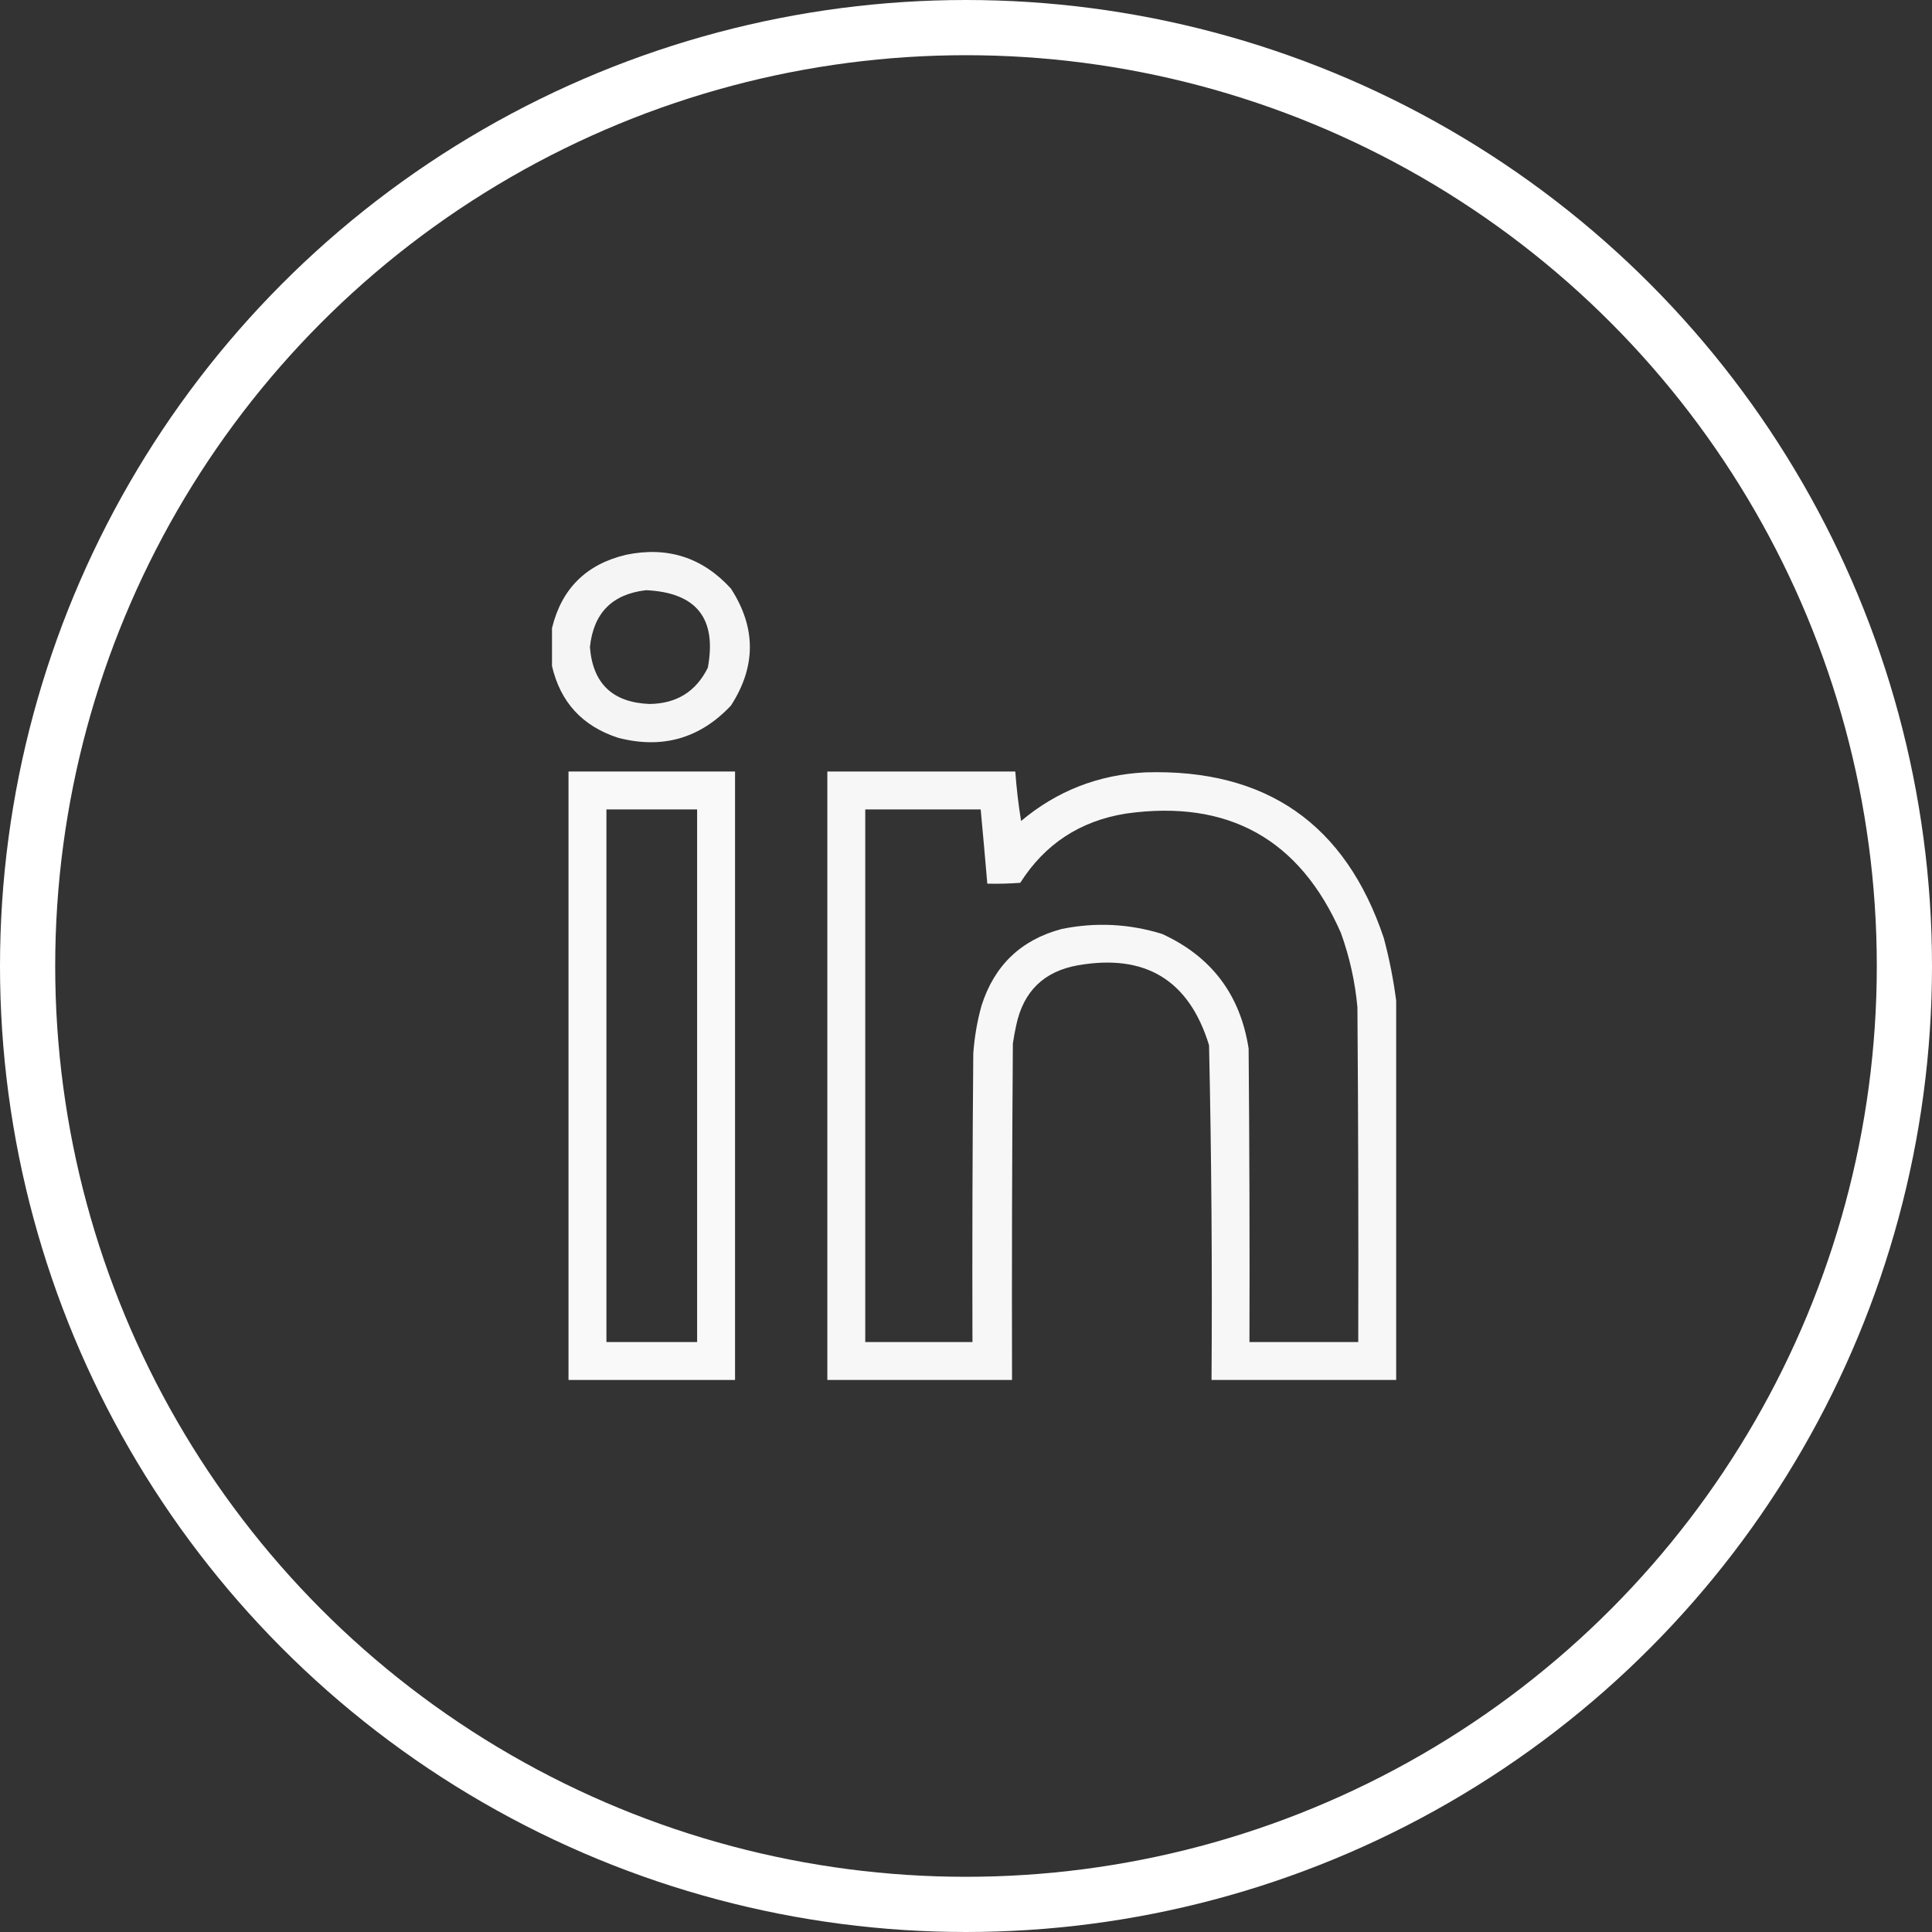 <svg xmlns:xlink="http://www.w3.org/1999/xlink" xmlns="http://www.w3.org/2000/svg" width="35" height="35" viewBox="0 0 35 35" fill="none">
<rect x="0" y="0" width="35" height="35" fill="#333333" stroke="none"/>
<path opacity="0.95" fill-rule="evenodd" clip-rule="evenodd" d="M10 12.066C10 11.837 10 11.608 10 11.379C10.174 10.663 10.622 10.22 11.344 10.05C12.096 9.895 12.728 10.1 13.241 10.662C13.699 11.369 13.699 12.076 13.241 12.783C12.678 13.38 11.996 13.574 11.195 13.365C10.55 13.154 10.152 12.721 10 12.066ZM11.703 10.692C12.616 10.734 12.989 11.202 12.823 12.096C12.608 12.53 12.255 12.749 11.762 12.753C11.096 12.725 10.738 12.381 10.687 11.723C10.751 11.107 11.089 10.763 11.703 10.692Z" fill="white"/>
<path opacity="0.968" fill-rule="evenodd" clip-rule="evenodd" d="M10.299 13.977C11.304 13.977 12.31 13.977 13.316 13.977C13.316 17.651 13.316 21.325 13.316 24.999C12.31 24.999 11.304 24.999 10.299 24.999C10.299 21.325 10.299 17.651 10.299 13.977ZM10.986 14.664C11.533 14.664 12.081 14.664 12.629 14.664C12.629 17.88 12.629 21.096 12.629 24.312C12.081 24.312 11.533 24.312 10.986 24.312C10.986 21.096 10.986 17.88 10.986 14.664Z" fill="white"/>
<path opacity="0.959" fill-rule="evenodd" clip-rule="evenodd" d="M25.293 18.129C25.293 20.419 25.293 22.709 25.293 24.999C24.178 24.999 23.063 24.999 21.948 24.999C21.962 22.977 21.947 20.956 21.903 18.935C21.542 17.756 20.751 17.274 19.529 17.487C18.911 17.596 18.538 17.96 18.409 18.577C18.385 18.686 18.365 18.796 18.349 18.906C18.334 20.937 18.329 22.968 18.334 24.999C17.219 24.999 16.104 24.999 14.988 24.999C14.988 21.325 14.988 17.651 14.988 13.977C16.123 13.977 17.259 13.977 18.393 13.977C18.415 14.277 18.449 14.576 18.498 14.873C19.147 14.328 19.898 14.034 20.753 13.992C22.937 13.926 24.376 14.927 25.069 16.994C25.17 17.372 25.244 17.75 25.293 18.129ZM15.675 14.664C16.372 14.664 17.069 14.664 17.766 14.664C17.808 15.112 17.848 15.56 17.886 16.008C18.085 16.013 18.284 16.008 18.483 15.993C18.928 15.291 19.565 14.873 20.395 14.739C22.247 14.477 23.547 15.199 24.293 16.904C24.45 17.34 24.549 17.788 24.591 18.248C24.606 20.27 24.611 22.291 24.606 24.312C23.949 24.312 23.292 24.312 22.635 24.312C22.64 22.54 22.635 20.767 22.62 18.995C22.469 18.02 21.946 17.328 21.052 16.919C20.454 16.734 19.846 16.704 19.23 16.83C18.495 17.027 18.012 17.49 17.781 18.219C17.702 18.502 17.653 18.791 17.632 19.085C17.617 20.827 17.612 22.57 17.617 24.312C16.97 24.312 16.323 24.312 15.675 24.312C15.675 21.096 15.675 17.88 15.675 14.664Z" fill="white"/>
<circle cx="17.5" cy="17.5" r="17" stroke="white"/>
</svg>